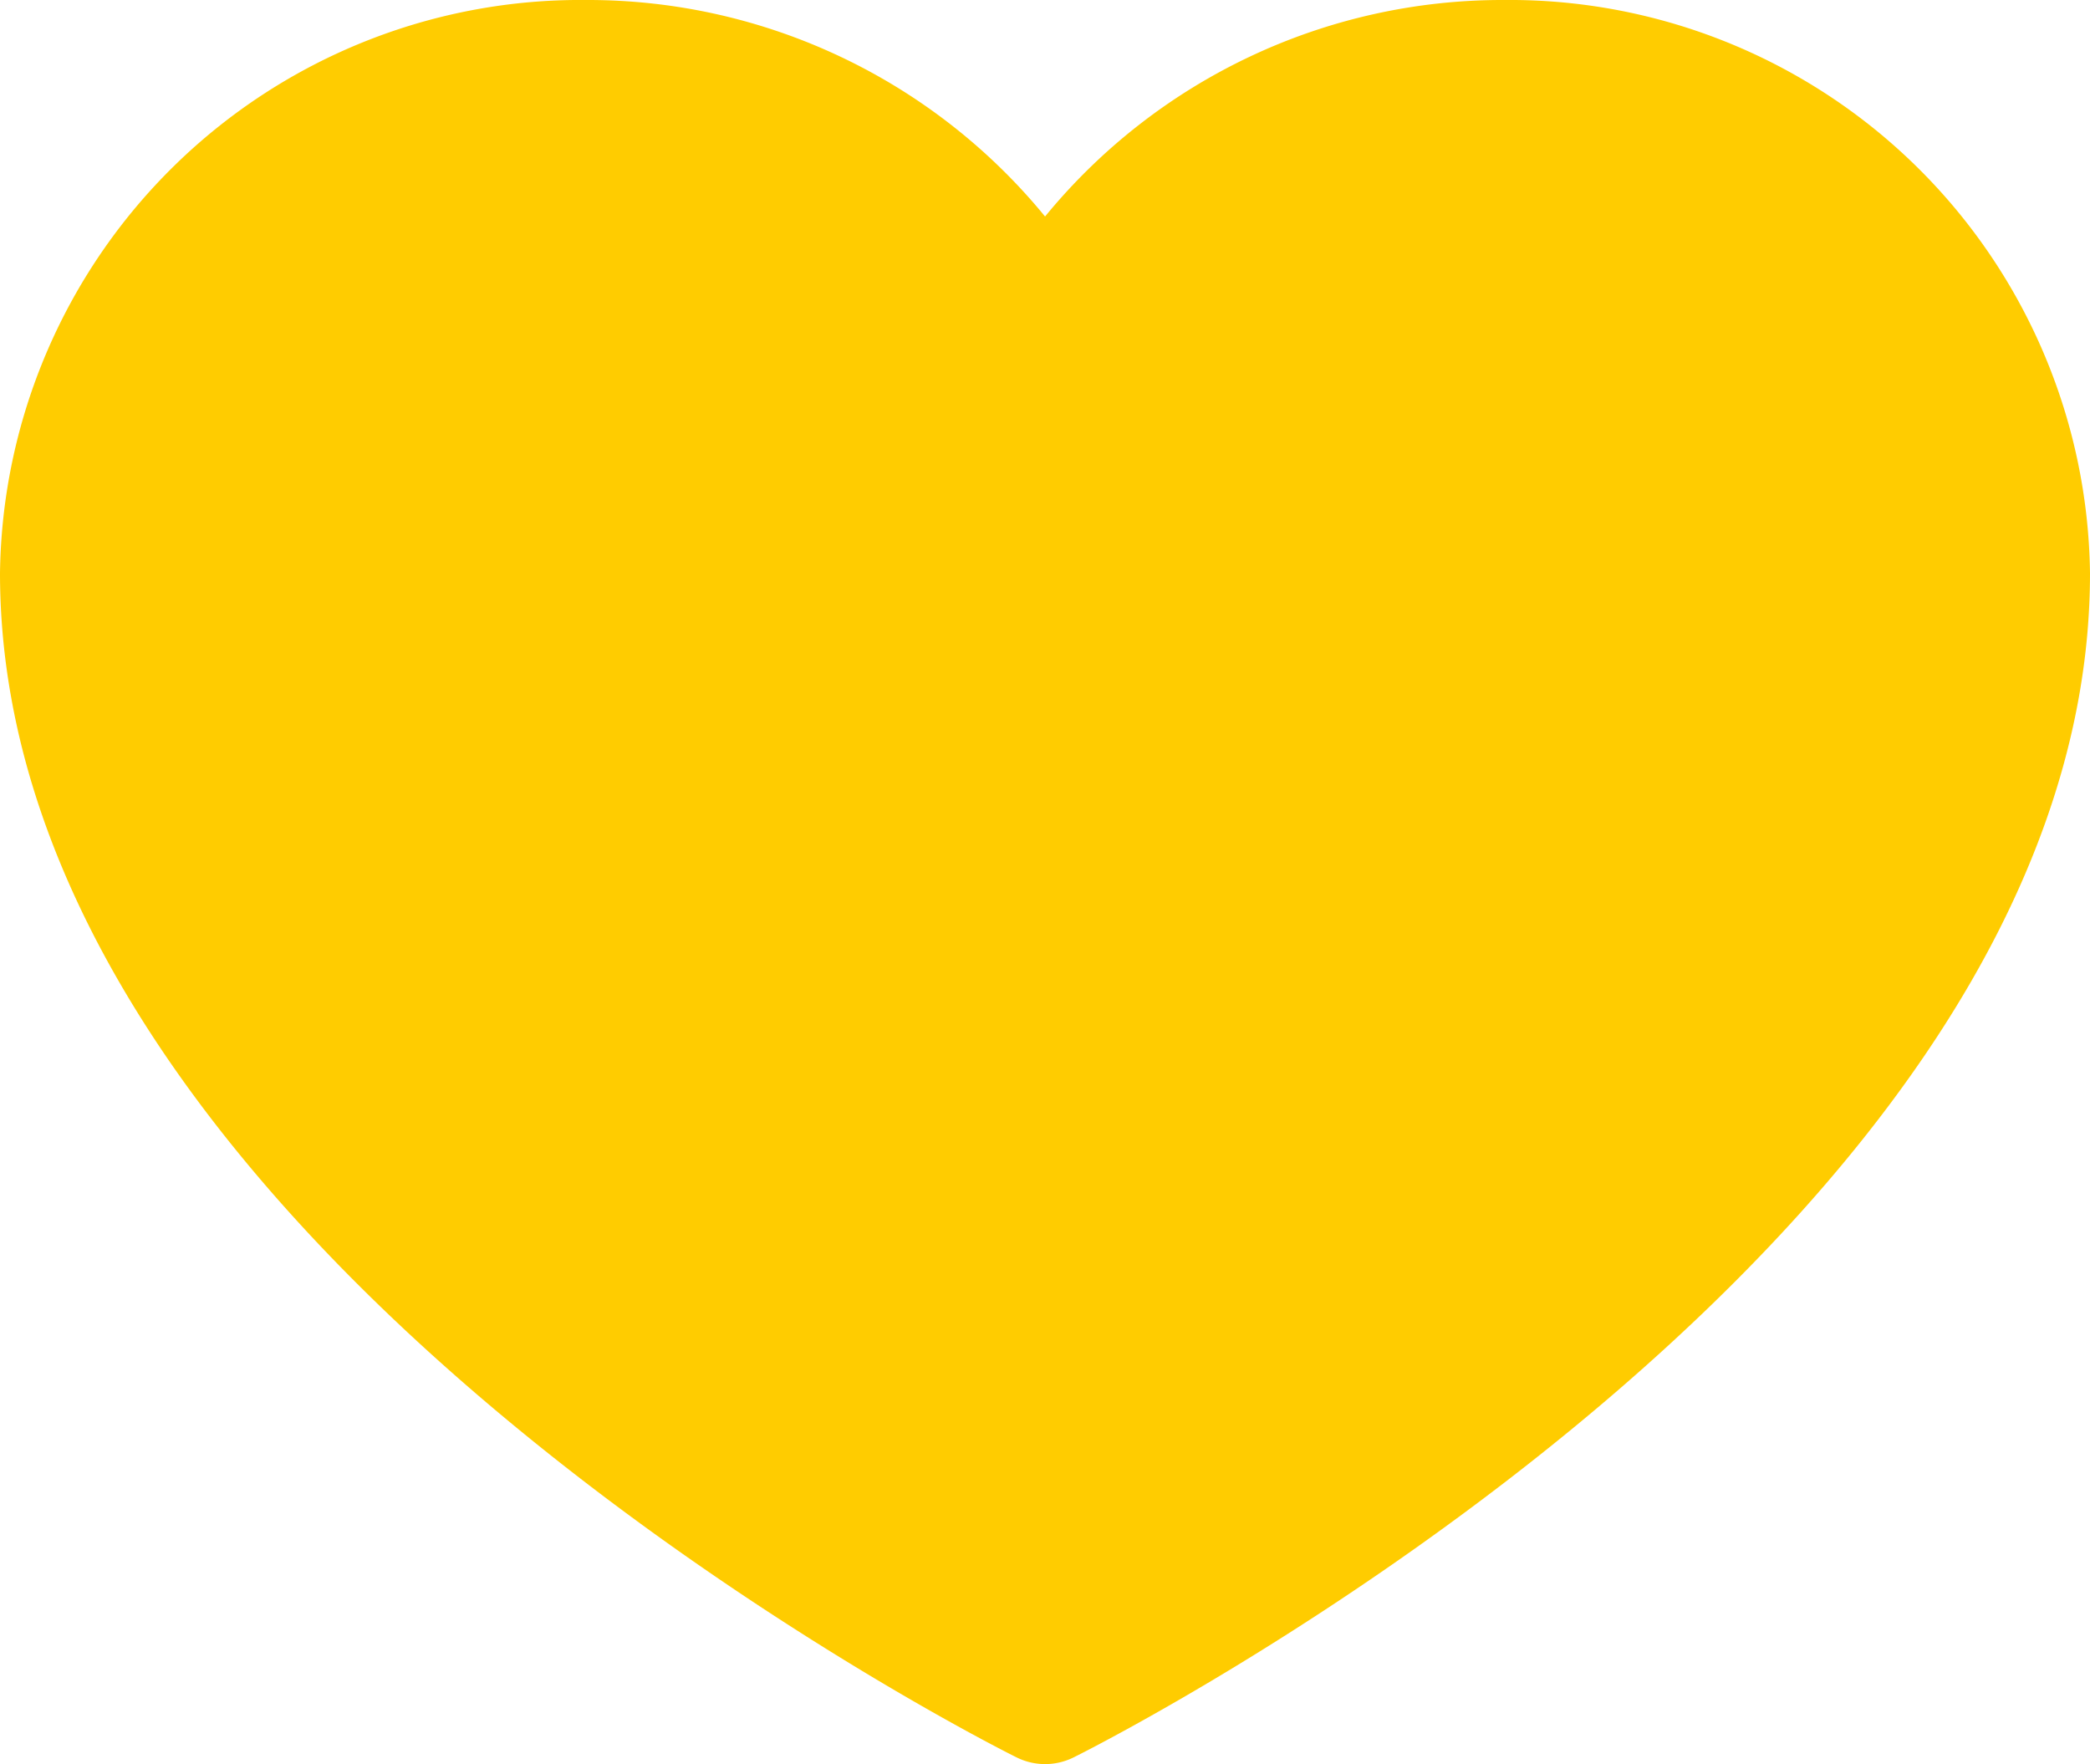 <svg xmlns="http://www.w3.org/2000/svg" viewBox="0 0 50.767 42.854">
  <path id="Path_89" data-name="Path 89" d="M14.852,24.3a1.554,1.554,0,0,1-1.4,0C12.442,23.8-11.234,11.746-11.234-4.46A14.1,14.1,0,0,1,3.007-18.383a14.354,14.354,0,0,1,11.144,5.259A14.359,14.359,0,0,1,25.3-18.383,14.1,14.1,0,0,1,39.533-4.46C39.533,11.746,15.86,23.8,14.852,24.3" transform="translate(11.234 18.383)" fill="#fc0"/>
</svg>
